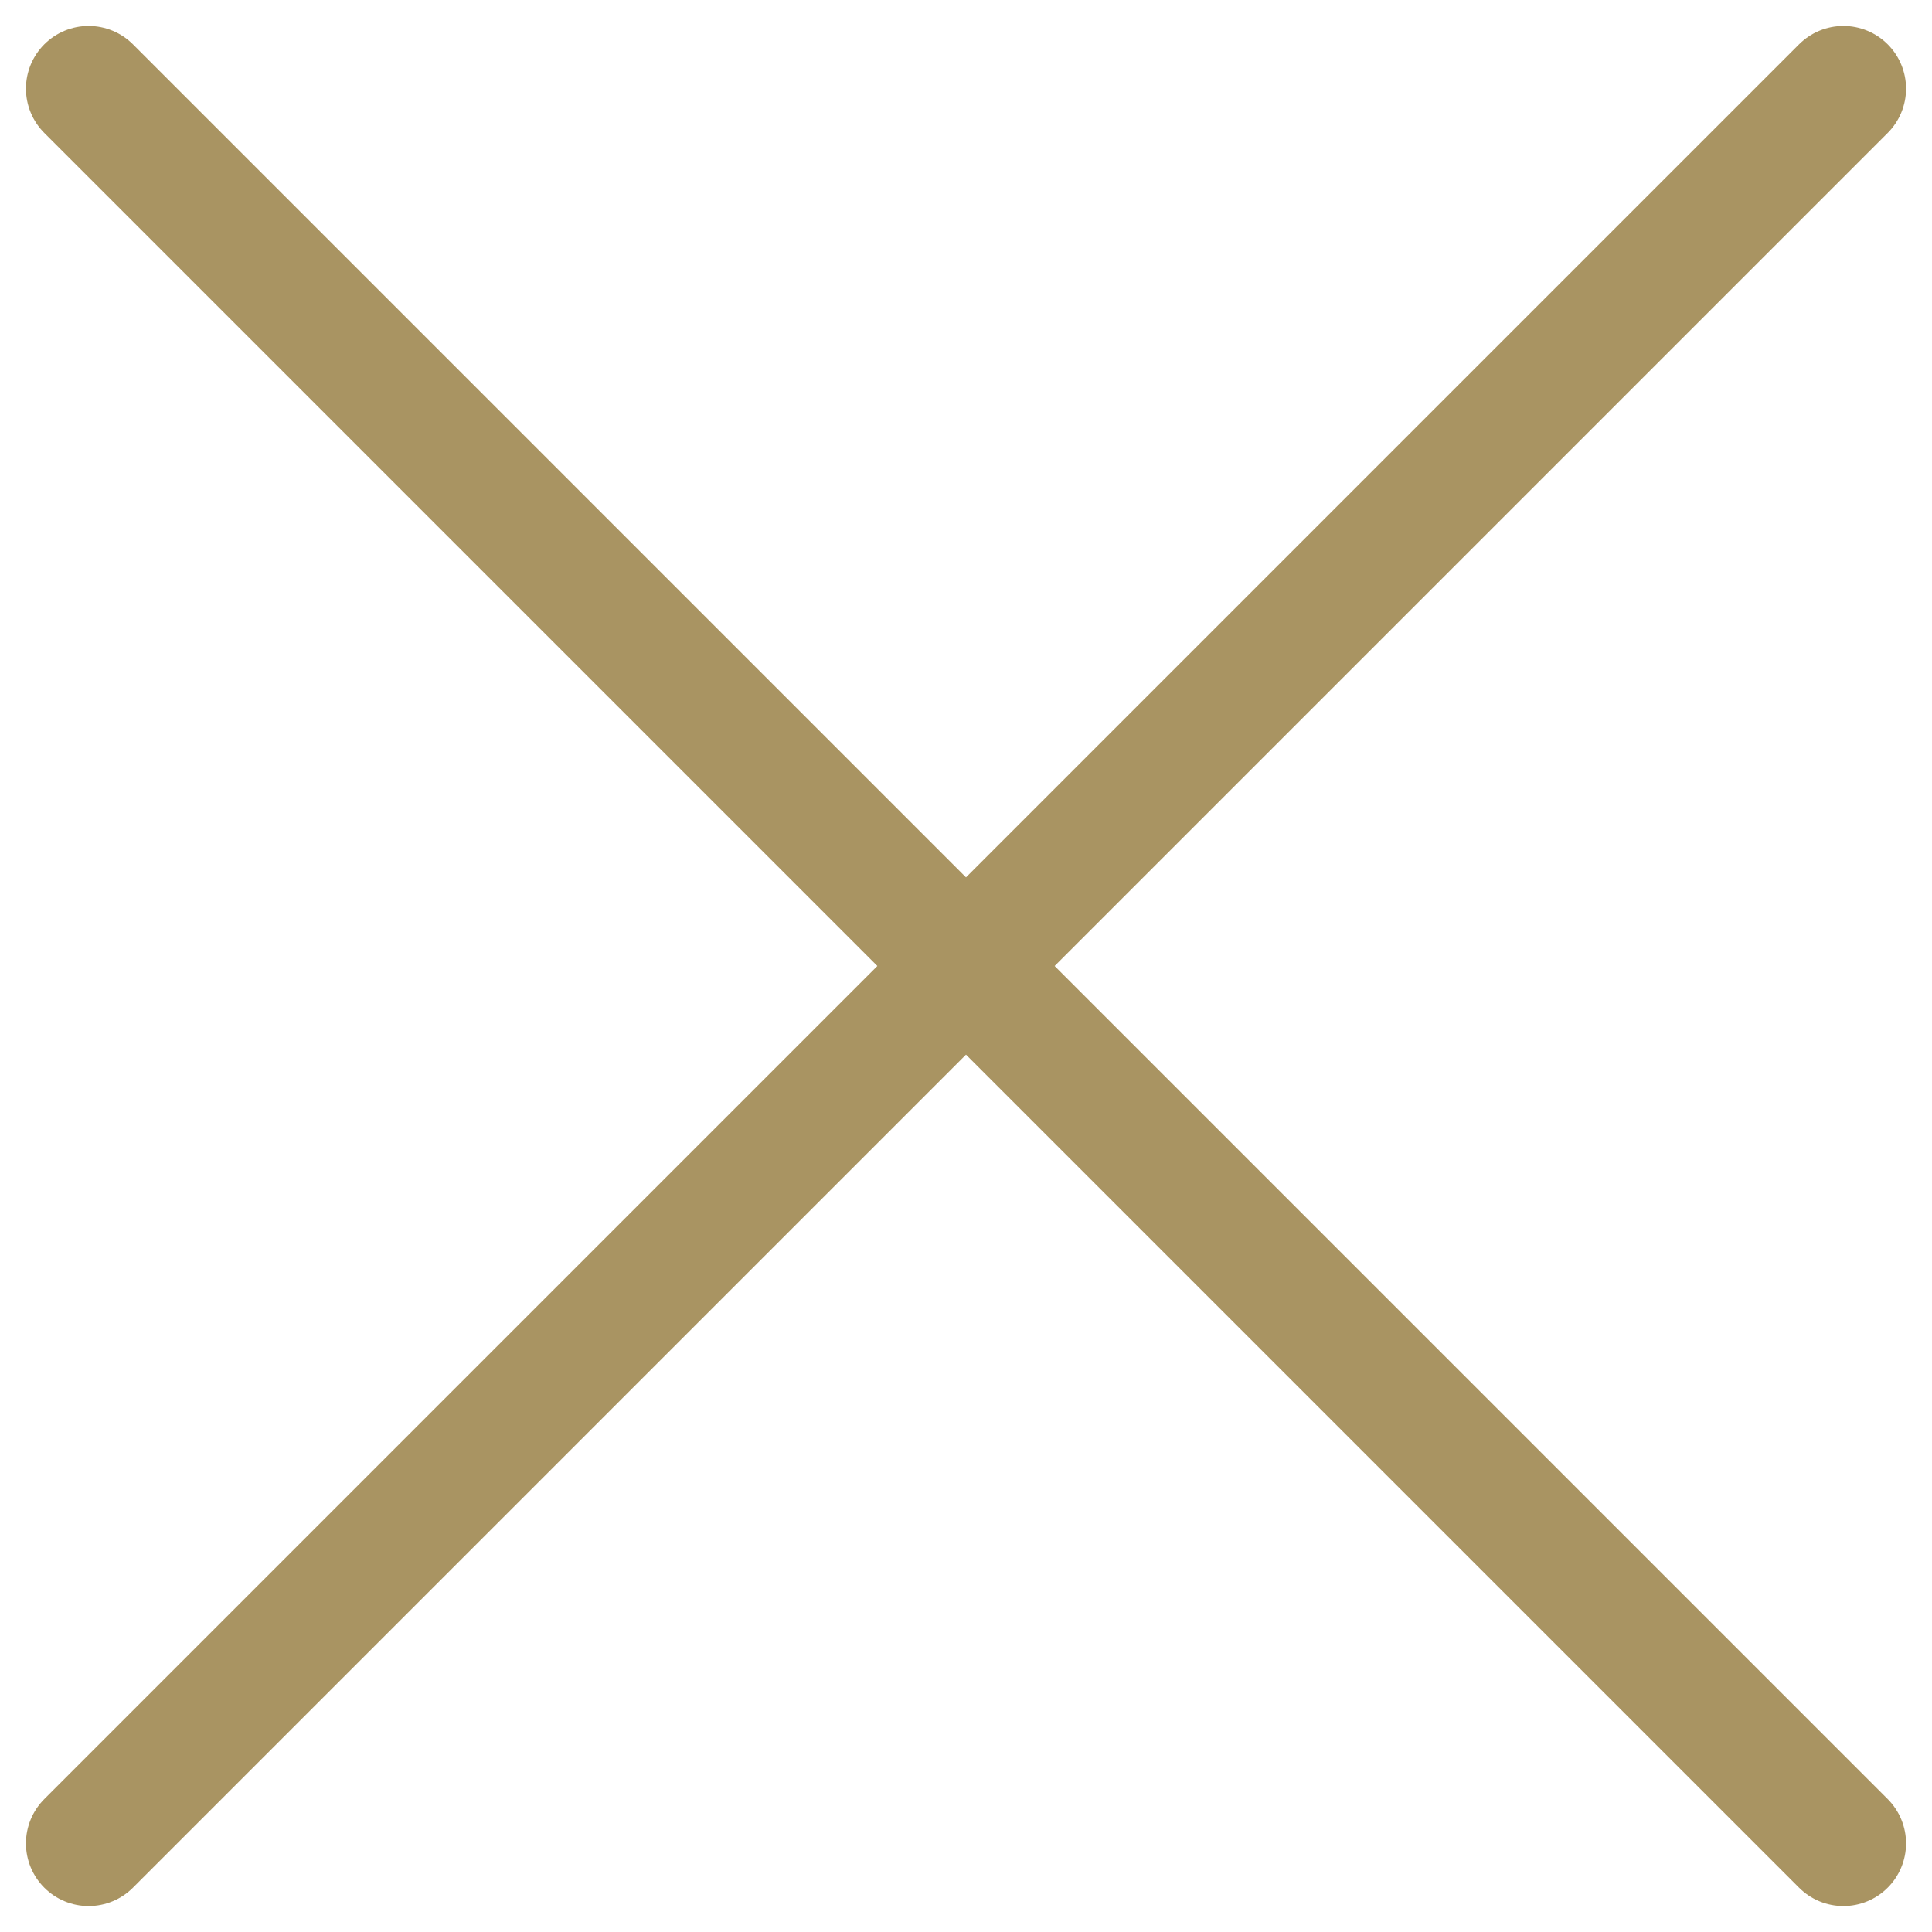 <?xml version="1.0" encoding="UTF-8"?> <svg xmlns="http://www.w3.org/2000/svg" width="30.828" height="30.829" viewBox="0 0 30.828 30.829"><g id="Groupe_30" data-name="Groupe 30" transform="translate(-3961.586 -10859.586)"><line id="Ligne_3" data-name="Ligne 3" x1="28" y2="28" transform="translate(3963 10861)" fill="none" stroke="#a99462" stroke-linecap="round" stroke-linejoin="round" stroke-width="2"></line><line id="Ligne_4" data-name="Ligne 4" x2="28" y2="28" transform="translate(3963 10861)" fill="none" stroke="#a99462" stroke-linecap="round" stroke-linejoin="round" stroke-width="2"></line></g></svg> 